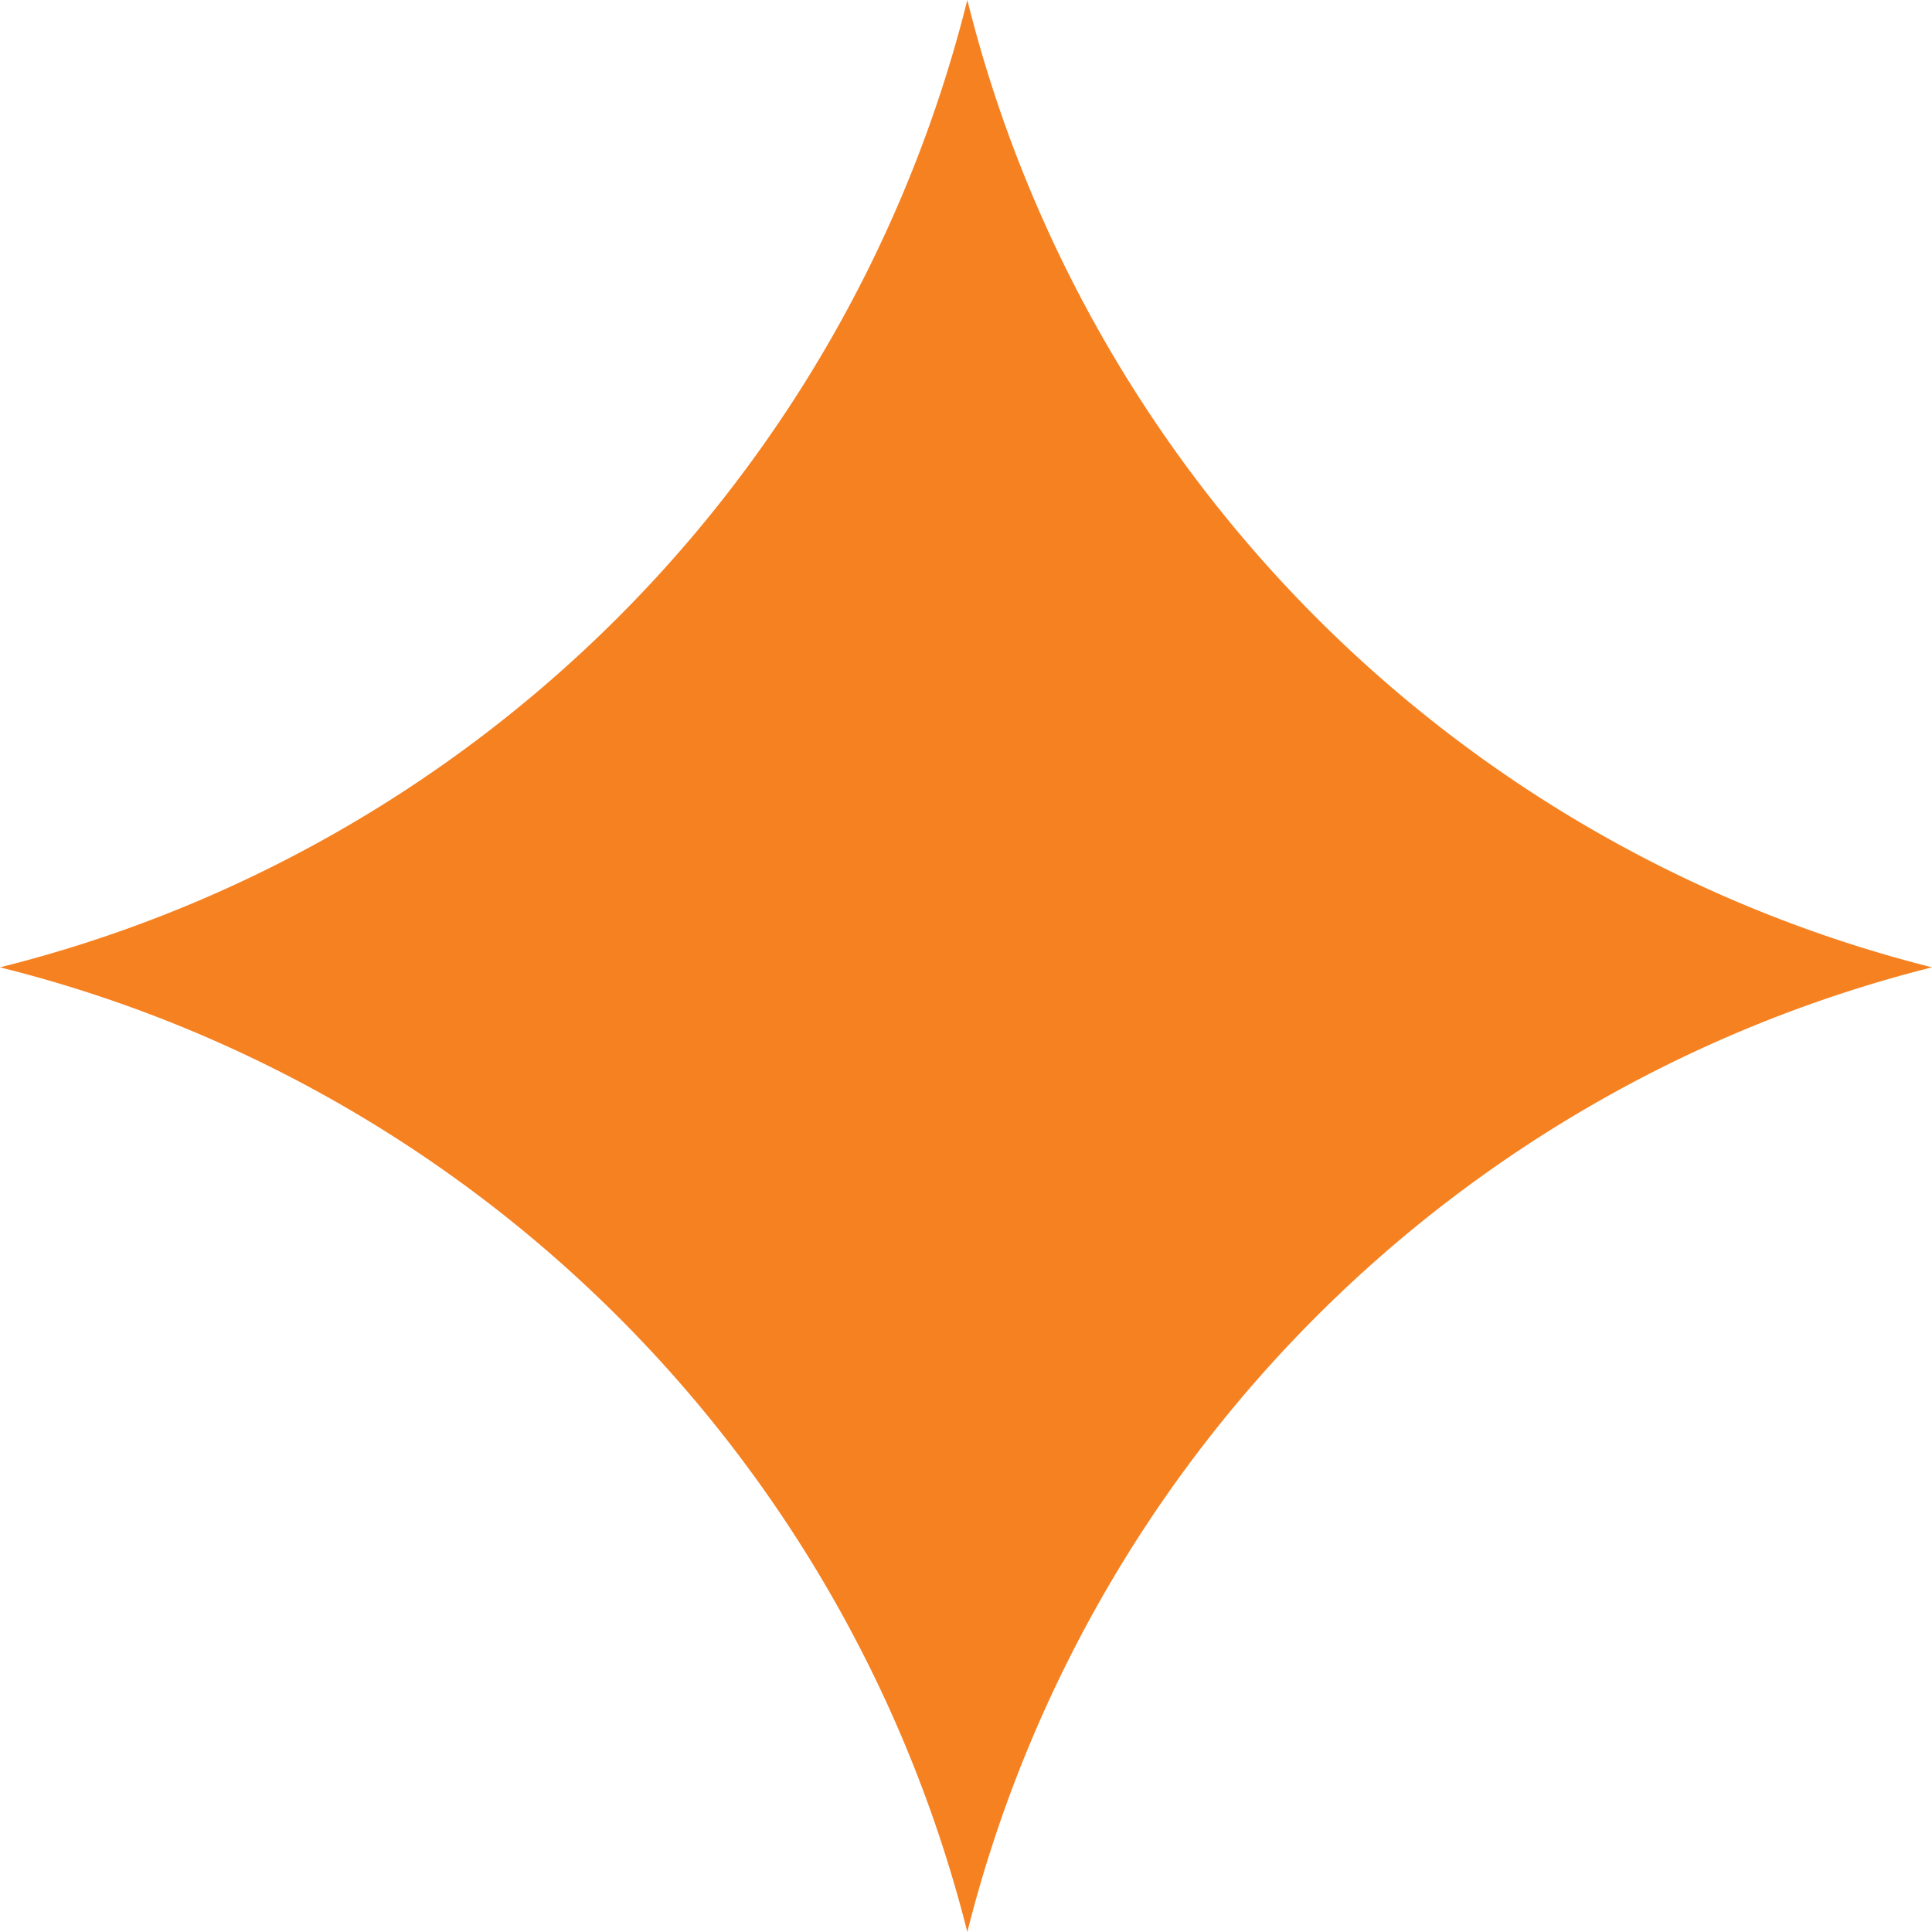 <?xml version="1.0" encoding="UTF-8"?> <svg xmlns="http://www.w3.org/2000/svg" viewBox="0 0 7.27 7.27"><defs><style>.cls-1{fill:#f68121;}</style></defs><g id="Слой_2" data-name="Слой 2"><g id="Слой_1-2" data-name="Слой 1"><path class="cls-1" d="M3.64,7.27h0A5,5,0,0,0,0,3.64H0A5,5,0,0,0,3.64,0h0A5,5,0,0,0,7.27,3.64h0A5,5,0,0,0,3.64,7.27Z"></path></g></g></svg> 